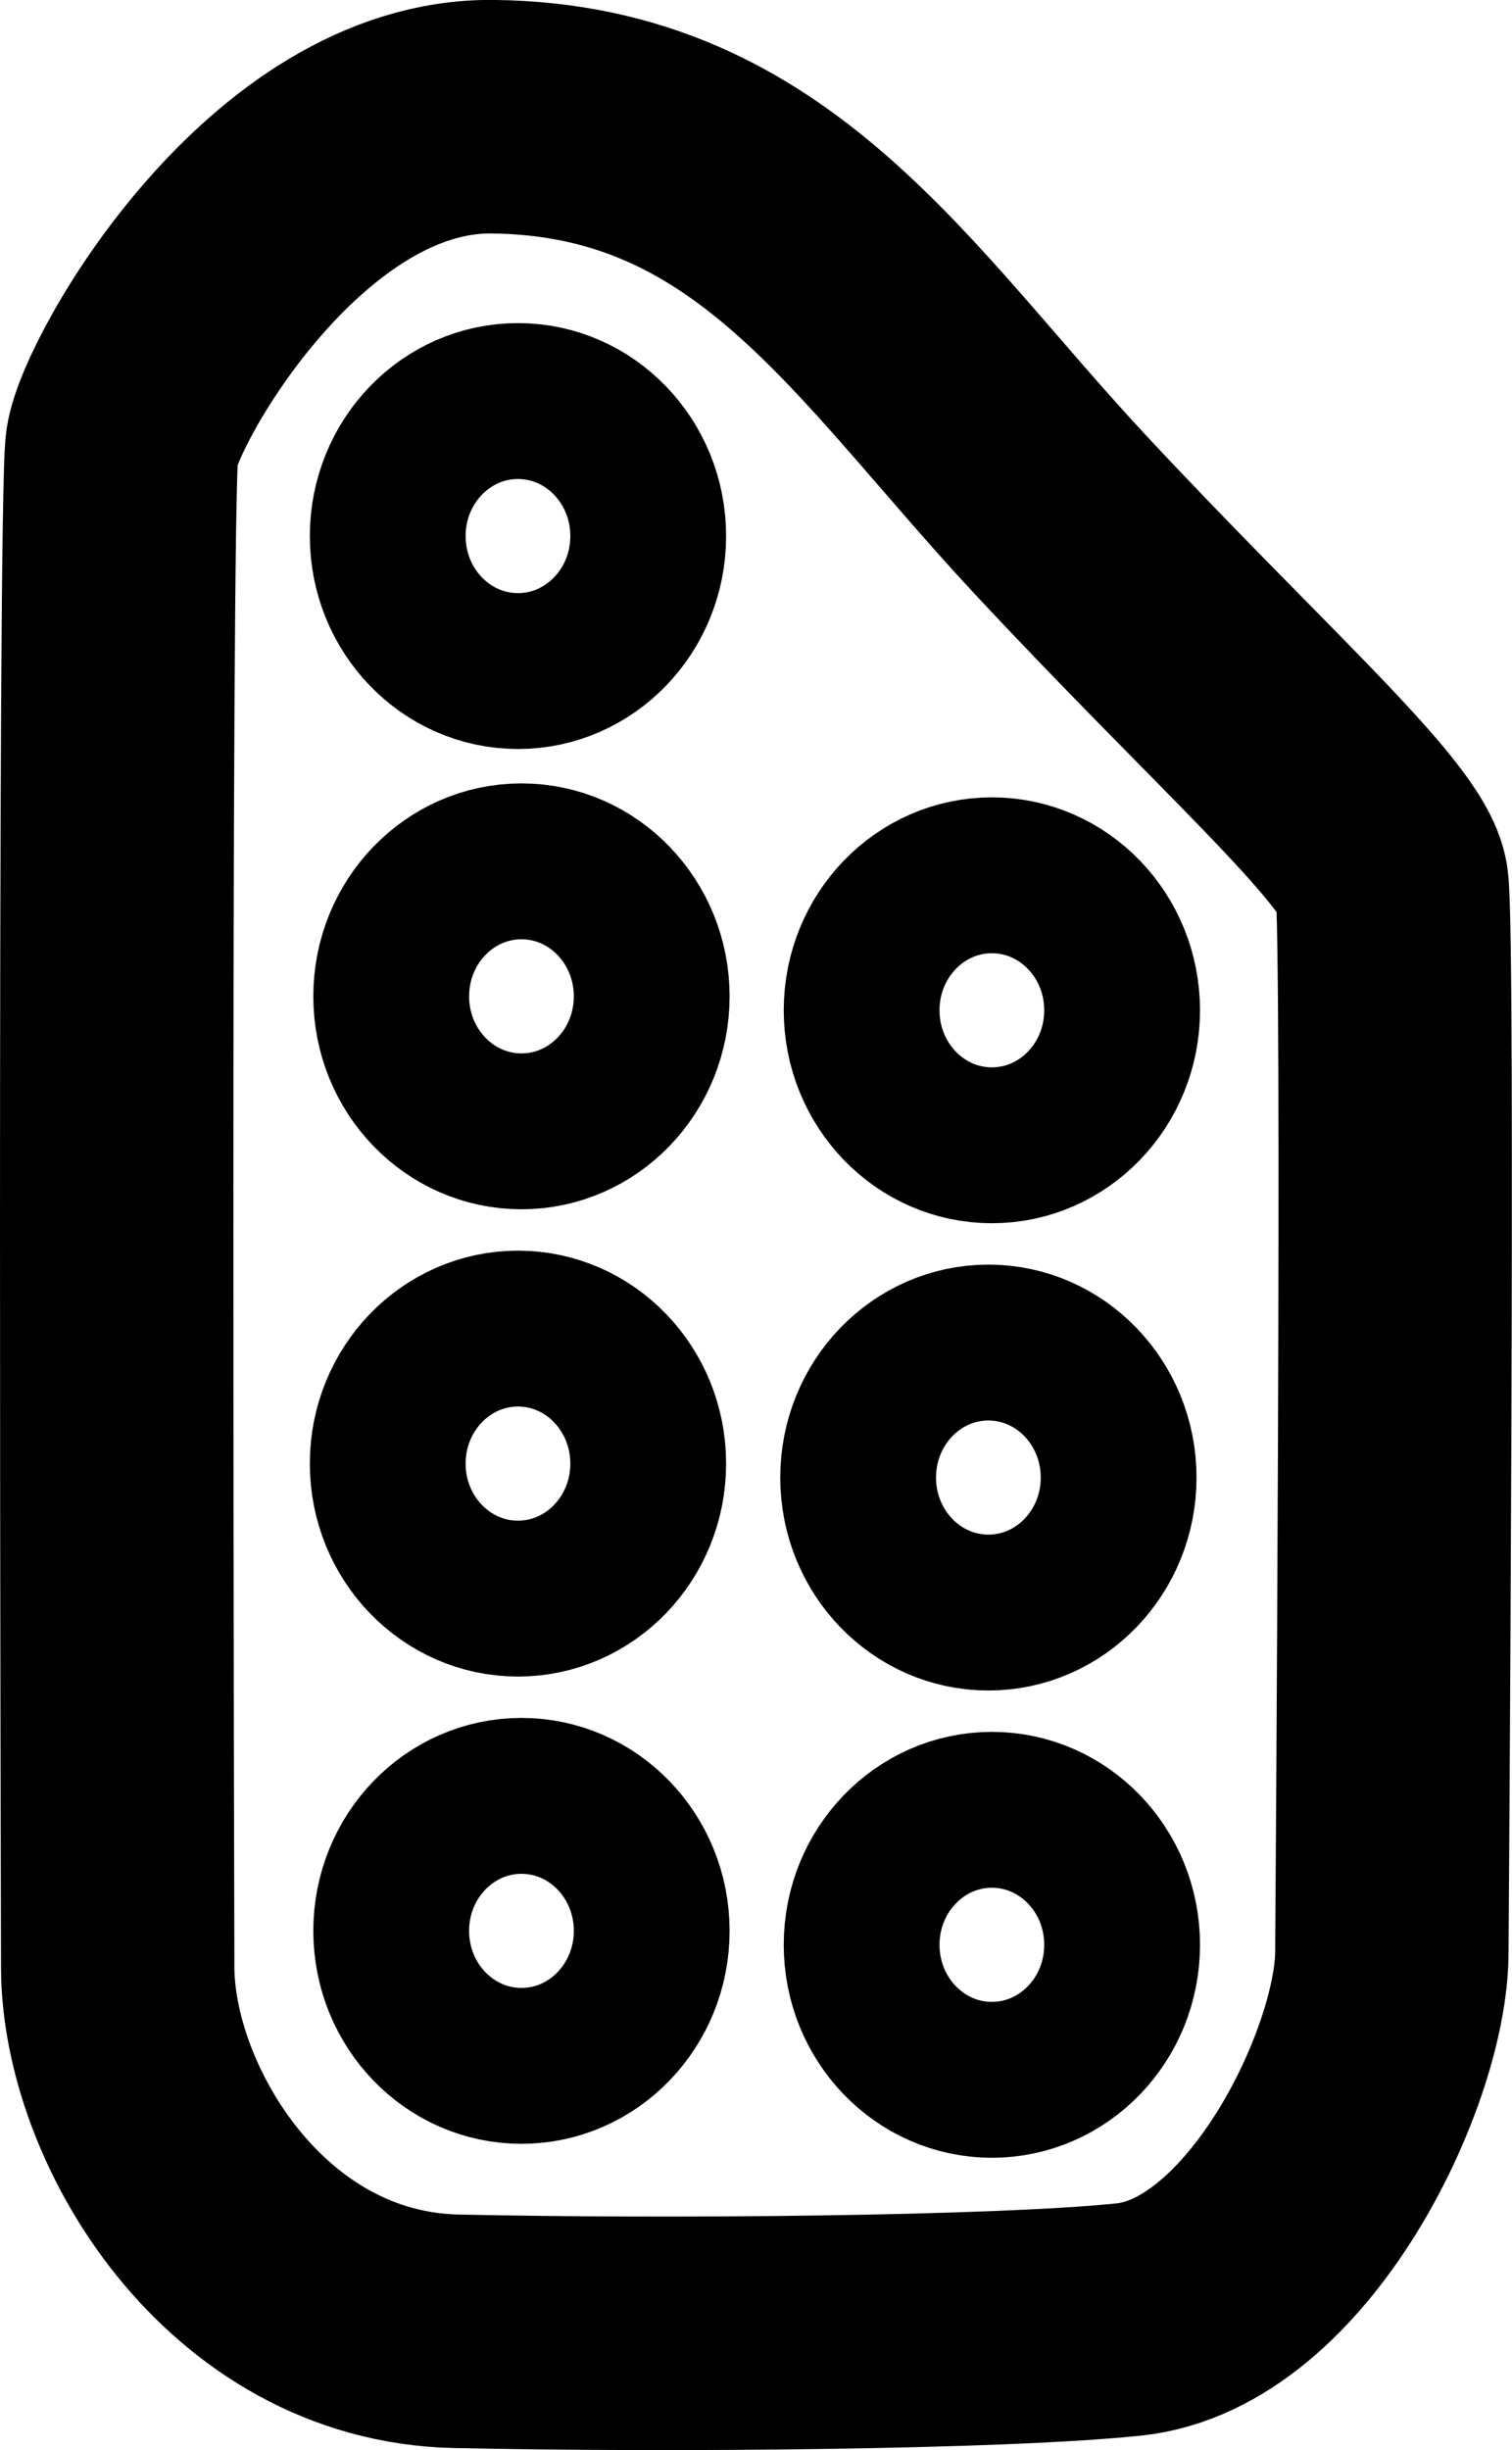 <?xml version="1.0" encoding="UTF-8" standalone="no"?>
<!-- Created with Inkscape (http://www.inkscape.org/) -->

<svg
   xmlns:dc="http://purl.org/dc/elements/1.1/"
   xmlns:cc="http://creativecommons.org/ns#"
   xmlns:rdf="http://www.w3.org/1999/02/22-rdf-syntax-ns#"
   xmlns:svg="http://www.w3.org/2000/svg"
   xmlns="http://www.w3.org/2000/svg"
   xmlns:sodipodi="http://sodipodi.sourceforge.net/DTD/sodipodi-0.dtd"
   xmlns:inkscape="http://www.inkscape.org/namespaces/inkscape"
   width="129.577"
   height="209.826"
   id="svg2"
   version="1.1"
   inkscape:version="0.48.4 r9939"
   sodipodi:docname="controller-conn.svg">
  <defs
     id="defs4" />
  <sodipodi:namedview
     id="base"
     pagecolor="#ffffff"
     bordercolor="#666666"
     borderopacity="1.0"
     inkscape:pageopacity="0.0"
     inkscape:pageshadow="2"
     inkscape:zoom="0.83718329"
     inkscape:cx="49.790255"
     inkscape:cy="119.40543"
     inkscape:document-units="px"
     inkscape:current-layer="layer1"
     showgrid="false"
     inkscape:window-width="1259"
     inkscape:window-height="839"
     inkscape:window-x="0"
     inkscape:window-y="0"
     inkscape:window-maximized="0"
     fit-margin-top="0"
     fit-margin-left="0"
     fit-margin-right="0"
     fit-margin-bottom="0" />
  <g
     inkscape:label="Layer 1"
     inkscape:groupmode="layer"
     id="layer1"
     transform="translate(-298.344,-356.56)">
    <path
       style="fill:none;stroke:#000000;stroke-width:20;stroke-linecap:butt;stroke-linejoin:round;stroke-miterlimit:4;stroke-opacity:1;stroke-dasharray:none"
       d="m 308.43,525.018 c 0.022,12.619 10.903,30.793 29.017,31.187 18.114,0.394 46.6,0.147 57.651,-1.012 12.803,-1.343 22.457,-21.534 22.526,-31.369 0,0 0.645,-87.188 0,-91.567 -0.645,-4.379 -13.295,-15.397 -28.532,-31.758 -15.237,-16.361 -25.306,-33.683 -48.518,-33.945 -17.75,-0.2 -31.038,23.345 -31.768,28.184 -0.73,4.84 -0.375,130.279 -0.375,130.279 z"
       id="path3050"
       inkscape:connector-curvature="0"
       sodipodi:nodetypes="szsszsszs" />
    <path
       sodipodi:type="arc"
       style="fill:none;stroke:#000000;stroke-width:10;stroke-linejoin:round;stroke-miterlimit:4;stroke-opacity:1;stroke-dasharray:none"
       id="path3820"
       sodipodi:cx="342.81619"
       sodipodi:cy="402.56421"
       sodipodi:rx="8.361371"
       sodipodi:ry="8.6599913"
       d="m 351.178,402.564 c 0,4.783 -3.744,8.66 -8.361,8.66 -4.618,0 -8.361,-3.877 -8.361,-8.66 0,-4.783 3.744,-8.66 8.361,-8.66 4.618,0 8.361,3.877 8.361,8.66 z"
       transform="matrix(1.335,0,0,1.335,-114.927,-134.957)" />
    <path
       transform="matrix(1.335,0,0,1.335,-114.628,-95.539)"
       d="m 351.178,402.564 c 0,4.783 -3.744,8.66 -8.361,8.66 -4.618,0 -8.361,-3.877 -8.361,-8.66 0,-4.783 3.744,-8.66 8.361,-8.66 4.618,0 8.361,3.877 8.361,8.66 z"
       sodipodi:ry="8.6599913"
       sodipodi:rx="8.361371"
       sodipodi:cy="402.56421"
       sodipodi:cx="342.81619"
       id="path3822"
       style="fill:none;stroke:#000000;stroke-width:10;stroke-linejoin:round;stroke-miterlimit:4;stroke-opacity:1;stroke-dasharray:none"
       sodipodi:type="arc" />
    <path
       sodipodi:type="arc"
       style="fill:none;stroke:#000000;stroke-width:10;stroke-linejoin:round;stroke-miterlimit:4;stroke-opacity:1;stroke-dasharray:none"
       id="path3824"
       sodipodi:cx="342.81619"
       sodipodi:cy="402.56421"
       sodipodi:rx="8.361371"
       sodipodi:ry="8.6599913"
       d="m 351.178,402.564 c 0,4.783 -3.744,8.66 -8.361,8.66 -4.618,0 -8.361,-3.877 -8.361,-8.66 0,-4.783 3.744,-8.66 8.361,-8.66 4.618,0 8.361,3.877 8.361,8.66 z"
       transform="matrix(1.335,0,0,1.335,-114.927,-55.524)" />
    <path
       transform="matrix(1.335,0,0,1.335,-114.628,-15.509)"
       d="m 351.178,402.564 c 0,4.783 -3.744,8.66 -8.361,8.66 -4.618,0 -8.361,-3.877 -8.361,-8.66 0,-4.783 3.744,-8.66 8.361,-8.66 4.618,0 8.361,3.877 8.361,8.66 z"
       sodipodi:ry="8.6599913"
       sodipodi:rx="8.361371"
       sodipodi:cy="402.56421"
       sodipodi:cx="342.81619"
       id="path3826"
       style="fill:none;stroke:#000000;stroke-width:10;stroke-linejoin:round;stroke-miterlimit:4;stroke-opacity:1;stroke-dasharray:none"
       sodipodi:type="arc" />
    <path
       sodipodi:type="arc"
       style="fill:none;stroke:#000000;stroke-width:10;stroke-linejoin:round;stroke-miterlimit:4;stroke-opacity:1;stroke-dasharray:none"
       id="path3828"
       sodipodi:cx="342.81619"
       sodipodi:cy="402.56421"
       sodipodi:rx="8.361371"
       sodipodi:ry="8.6599913"
       d="m 351.178,402.564 c 0,4.783 -3.744,8.66 -8.361,8.66 -4.618,0 -8.361,-3.877 -8.361,-8.66 0,-4.783 3.744,-8.66 8.361,-8.66 4.618,0 8.361,3.877 8.361,8.66 z"
       transform="matrix(1.335,0,0,1.335,-74.314,-94.344)" />
    <path
       transform="matrix(1.335,0,0,1.335,-74.613,-54.329)"
       d="m 351.178,402.564 c 0,4.783 -3.744,8.66 -8.361,8.66 -4.618,0 -8.361,-3.877 -8.361,-8.66 0,-4.783 3.744,-8.66 8.361,-8.66 4.618,0 8.361,3.877 8.361,8.66 z"
       sodipodi:ry="8.6599913"
       sodipodi:rx="8.361371"
       sodipodi:cy="402.56421"
       sodipodi:cx="342.81619"
       id="path3830"
       style="fill:none;stroke:#000000;stroke-width:10;stroke-linejoin:round;stroke-miterlimit:4;stroke-opacity:1;stroke-dasharray:none"
       sodipodi:type="arc" />
    <path
       sodipodi:type="arc"
       style="fill:none;stroke:#000000;stroke-width:10;stroke-linejoin:round;stroke-miterlimit:4;stroke-opacity:1;stroke-dasharray:none"
       id="path3832"
       sodipodi:cx="342.81619"
       sodipodi:cy="402.56421"
       sodipodi:rx="8.361371"
       sodipodi:ry="8.6599913"
       d="m 351.178,402.564 c 0,4.783 -3.744,8.66 -8.361,8.66 -4.618,0 -8.361,-3.877 -8.361,-8.66 0,-4.783 3.744,-8.66 8.361,-8.66 4.618,0 8.361,3.877 8.361,8.66 z"
       transform="matrix(1.335,0,0,1.335,-74.314,-14.314)" />
  </g>
</svg>
